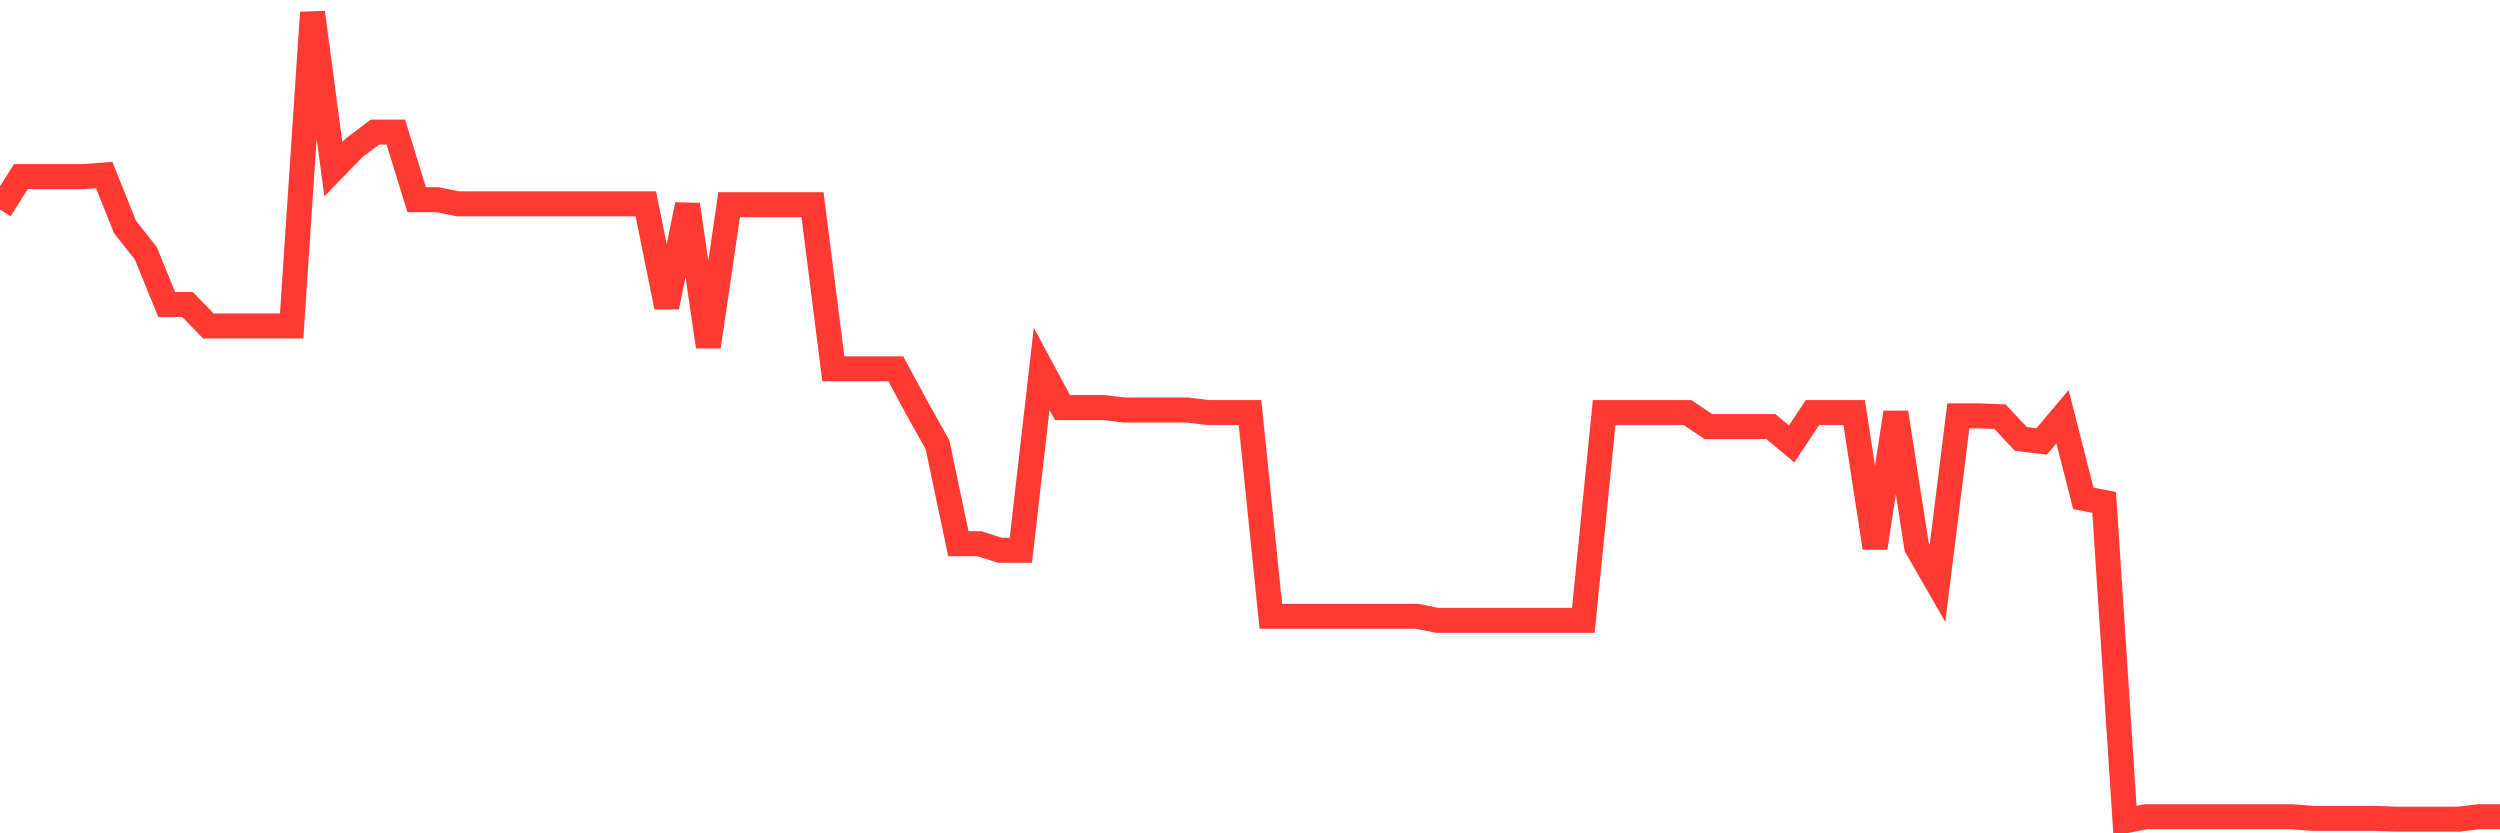 <svg
  xmlns="http://www.w3.org/2000/svg"
  xmlns:xlink="http://www.w3.org/1999/xlink"
  width="120"
  height="40"
  viewBox="0 0 120 40"
  preserveAspectRatio="none"
>
  <polyline
    points="0,10.062 1,8.479 2,8.479 3,8.479 4,8.479 5,8.4 6,10.894 7,12.161 8,14.616 9,14.616 10,15.645 11,15.645 12,15.645 13,15.645 14,15.645 15,0.6 16,8.122 17,7.093 18,6.341 19,6.341 20,9.587 21,9.587 22,9.785 23,9.785 24,9.785 25,9.785 26,9.785 27,9.785 28,9.785 29,9.785 30,9.785 31,9.785 32,14.734 33,9.825 34,16.635 35,9.825 36,9.825 37,9.825 38,9.825 39,9.825 40,17.704 41,17.704 42,17.704 43,17.704 44,19.564 45,21.346 46,26.097 47,26.097 48,26.414 49,26.414 50,17.704 51,19.564 52,19.564 53,19.564 54,19.683 55,19.683 56,19.683 57,19.683 58,19.802 59,19.802 60,19.802 61,29.581 62,29.581 63,29.581 64,29.581 65,29.581 66,29.581 67,29.581 68,29.581 69,29.779 70,29.779 71,29.779 72,29.779 73,29.779 74,29.779 75,29.779 76,29.779 77,19.802 78,19.802 79,19.802 80,19.802 81,19.802 82,20.475 83,20.475 84,20.475 85,20.475 86,21.307 87,19.802 88,19.802 89,19.802 90,26.295 91,19.802 92,26.256 93,27.998 94,19.96 95,19.96 96,20 97,21.069 98,21.188 99,20 100,23.92 101,24.118 102,39.4 103,39.202 104,39.202 105,39.202 106,39.202 107,39.202 108,39.202 109,39.202 110,39.202 111,39.281 112,39.281 113,39.281 114,39.281 115,39.321 116,39.321 117,39.321 118,39.321 119,39.202 120,39.202"
    fill="none"
    stroke="#ff3a33"
    stroke-width="1.2"
  >
  </polyline>
</svg>